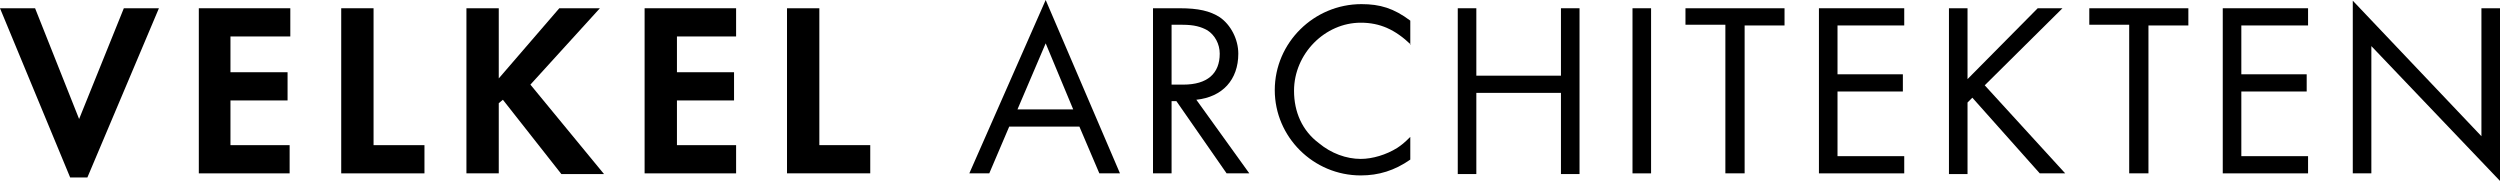 <?xml version="1.0" encoding="utf-8"?>
<!-- Generator: Adobe Illustrator 21.1.0, SVG Export Plug-In . SVG Version: 6.00 Build 0)  -->
<!DOCTYPE svg PUBLIC "-//W3C//DTD SVG 1.1//EN" "http://www.w3.org/Graphics/SVG/1.1/DTD/svg11.dtd">
<svg version="1.1" id="Ebene_1" xmlns="http://www.w3.org/2000/svg" xmlns:xlink="http://www.w3.org/1999/xlink" x="0px" y="0px"
	 viewBox="0 0 363.4 26.3" style="enable-background:new 0 0 363.4 26.3;" xml:space="preserve">
<g>
	<path d="M11.5,17.3L18,1.2h5.1L12.7,25.8h-2.5L0,1.2h5.1L11.5,17.3z"/>
	<path d="M33.5,5.2v5.3h8.3v4.1h-8.3v6.5h8.6v4.1H28.9V1.2h13.3v4.1H33.5z"/>
	<path d="M54.3,21.1h7.4v4.1H49.6V1.2h4.7V21.1z"/>
	<path d="M81.3,1.2h5.9L77.1,12.3l10.7,13h-6.2l-8.5-10.8L72.5,15v10.2h-4.7V1.2h4.7v10.2L81.3,1.2z"/>
	<path d="M98.4,5.2v5.3h8.3v4.1h-8.3v6.5h8.6v4.1H93.7V1.2H107v4.1H98.4z"/>
	<path d="M119.1,21.1h7.4v4.1h-12.1V1.2h4.7V21.1z"/>
	<path d="M146.7,18.4l-2.9,6.8h-2.9L152,0l10.8,25.2h-3l-2.9-6.8H146.7z M152,6.3l-4.1,9.6h8.1L152,6.3z"/>
	<path d="M181.6,25.2h-3.3L171,14.7h-0.7v10.5h-2.7V1.2h3.9c2.7,0,4.4,0.4,5.8,1.3c1.6,1.1,2.7,3.2,2.7,5.3c0,3.8-2.3,6.3-6.1,6.7
		L181.6,25.2z M172,12.3c3.5,0,5.3-1.6,5.3-4.5c0-1.4-0.7-2.7-1.8-3.4c-0.9-0.5-1.9-0.8-3.6-0.8h-1.6v8.7H172z"/>
	<path d="M205.1,6.5c-2.3-2.2-4.5-3.2-7.3-3.2c-5.2,0-9.7,4.5-9.7,9.9c0,3.1,1.2,5.8,3.6,7.6c1.8,1.5,4,2.3,6.1,2.3
		c1.7,0,3.7-0.6,5.3-1.6c0.6-0.4,1-0.7,1.9-1.6v3.3c-2.3,1.6-4.6,2.3-7.2,2.3c-6.9,0-12.5-5.6-12.5-12.4c0-6.9,5.7-12.5,12.6-12.5
		c2.7,0,4.7,0.6,7.1,2.4V6.5z"/>
	<path d="M226.9,11V1.2h2.7v24.1h-2.7V13.5h-12.3v11.8h-2.7V1.2h2.7V11H226.9z"/>
	<path d="M240,25.2h-2.7V1.2h2.7V25.2z"/>
	<path d="M253.5,25.2h-2.7V3.6H245V1.2h14.4v2.5h-5.8V25.2z"/>
	<path d="M267.1,3.6v7.2h9.5v2.5h-9.5v9.4h9.7v2.5h-12.4V1.2h12.4v2.5H267.1z"/>
	<path d="M296.2,1.2h3.6l-11.3,11.2l11.7,12.8h-3.7l-9.8-11l-0.7,0.7v10.4h-2.7V1.2h2.7v10.3L296.2,1.2z"/>
	<path d="M312.2,25.2h-2.7V3.6h-5.8V1.2h14.4v2.5h-5.8V25.2z"/>
	<path d="M325.8,3.6v7.2h9.5v2.5h-9.5v9.4h9.7v2.5h-12.4V1.2h12.4v2.5H325.8z"/>
	<path d="M342,0.1l18.7,19.7V1.2h2.7v25.1L344.7,6.7v18.5H342V0.1z"/>
</g>
</svg>
